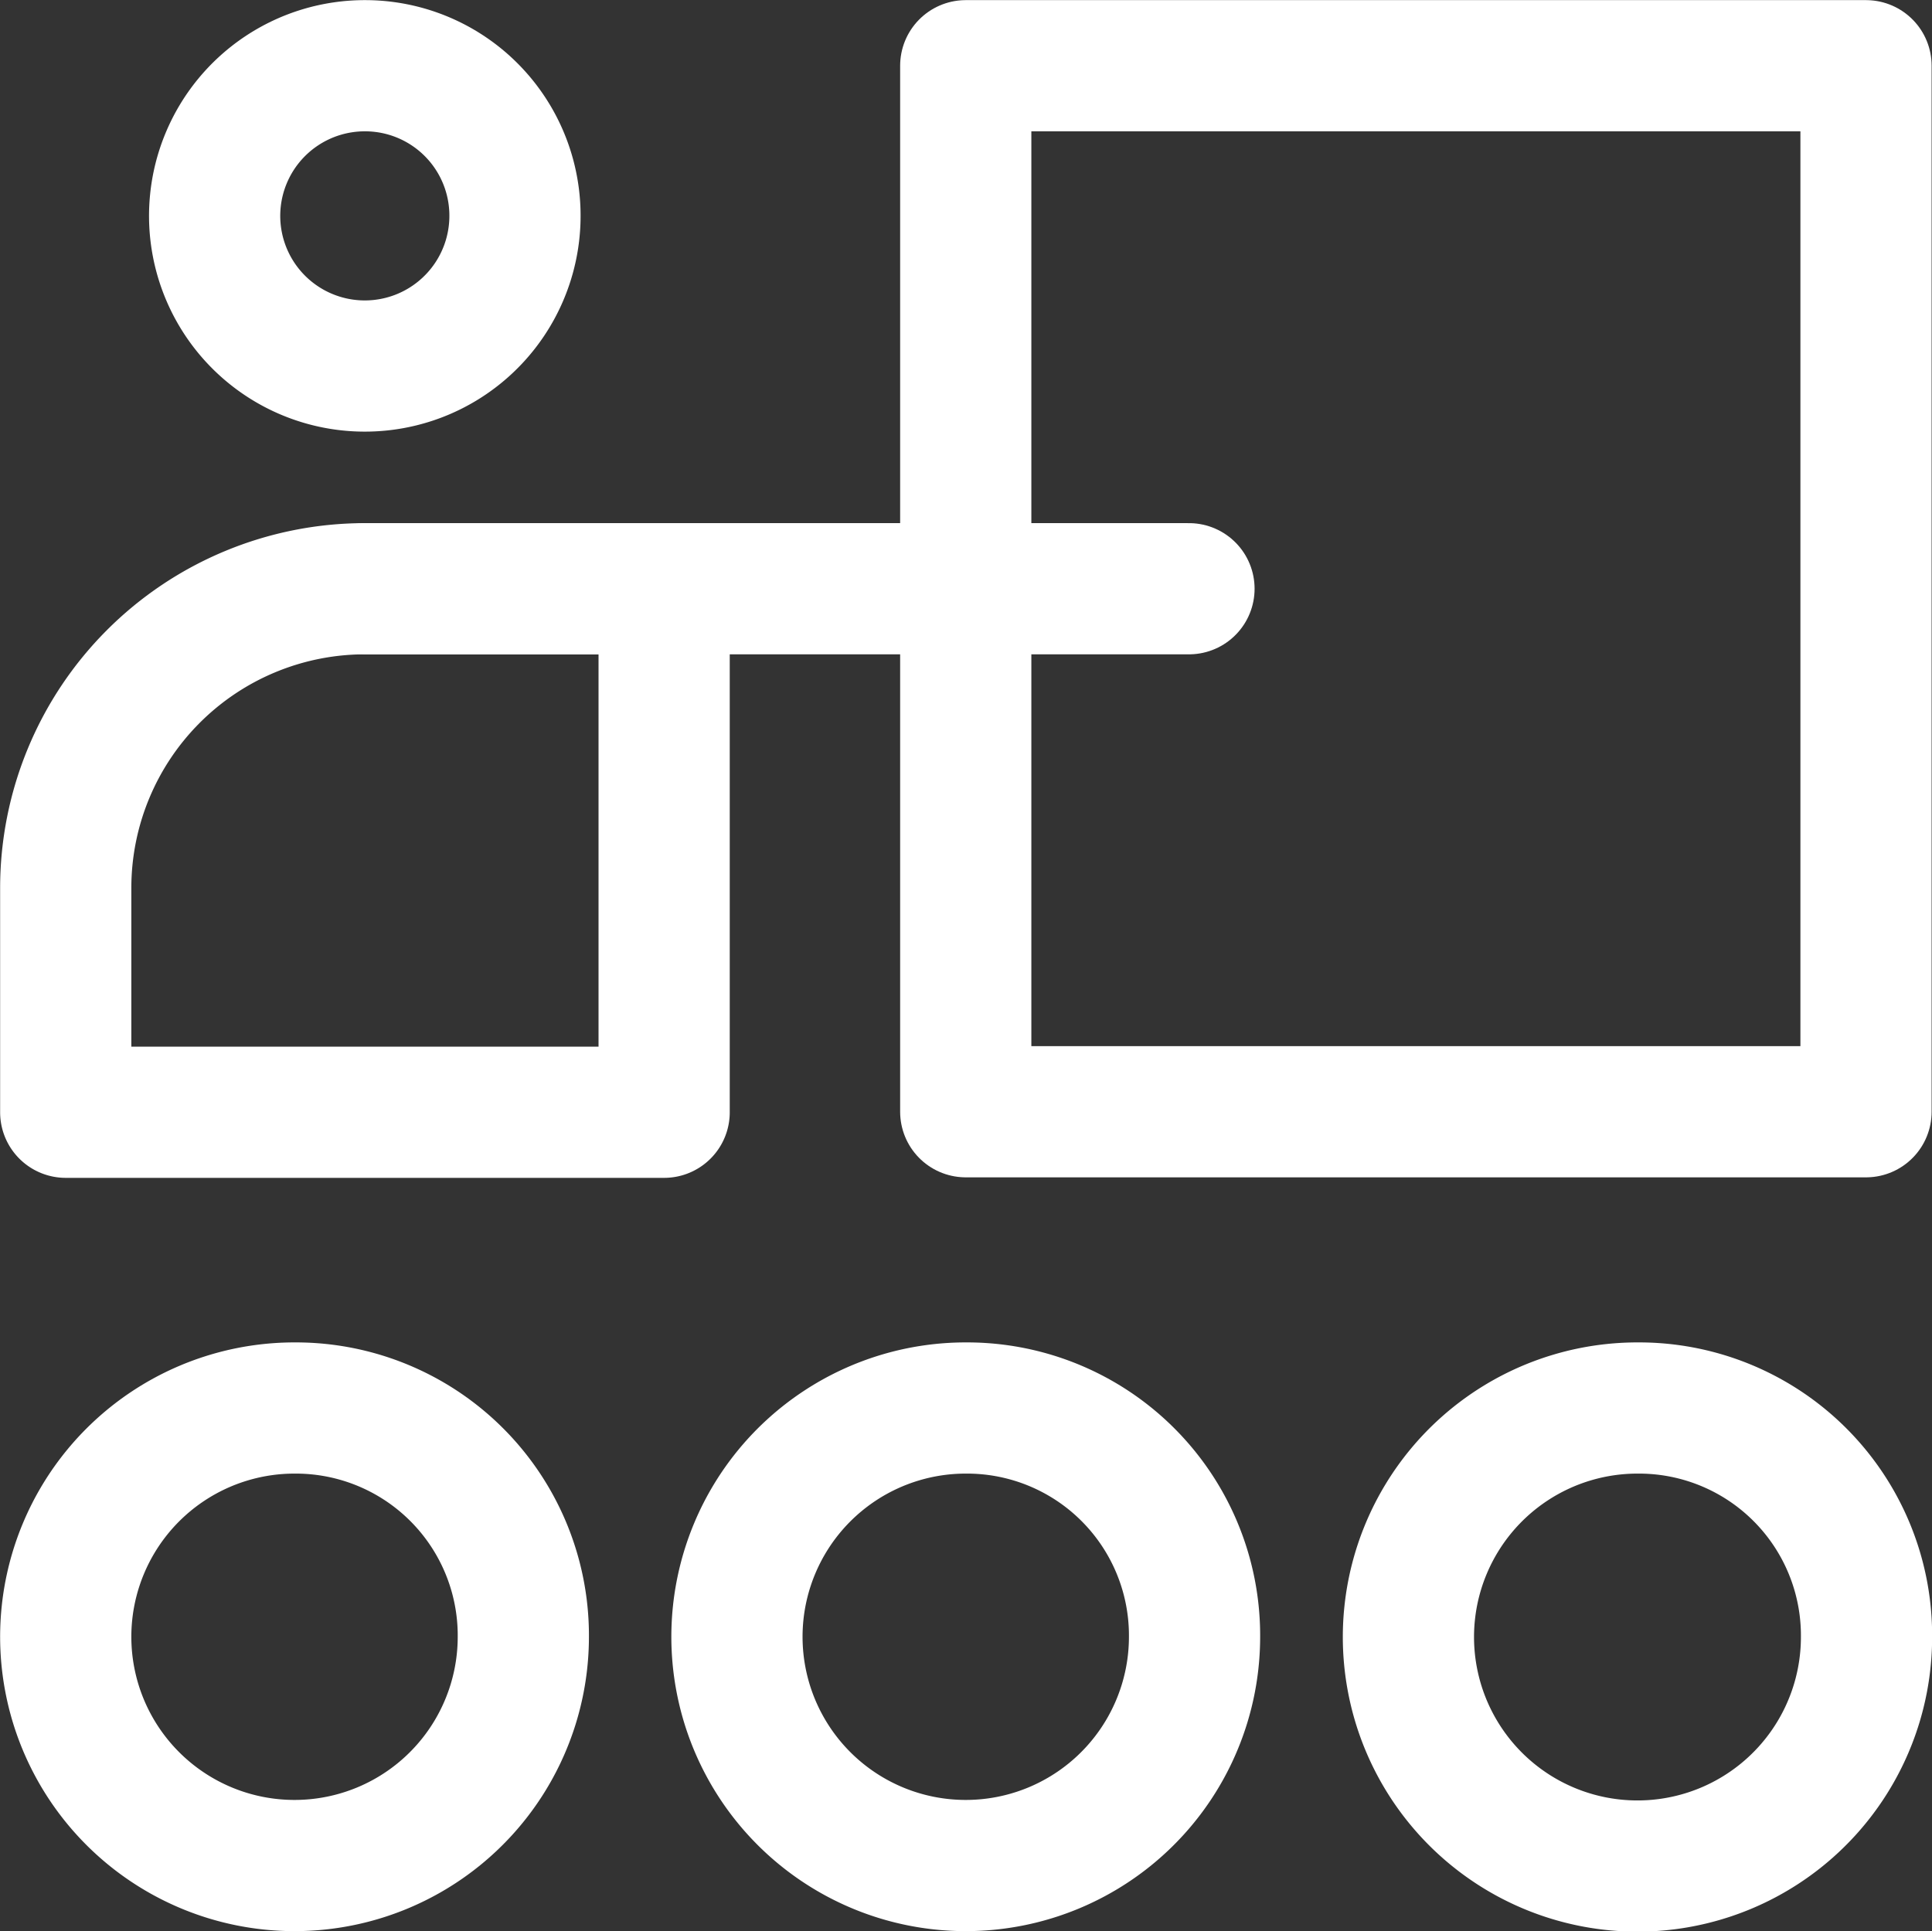 <svg xmlns="http://www.w3.org/2000/svg" viewBox="0 0 76.42 76.4"><rect x="0" y="0" width="76.42" height="76.4" fill="#333333" stroke="none"/><defs><style>.cls-1{fill:none;stroke:#fff;stroke-linecap:round;stroke-linejoin:round;stroke-width:5.19px;}</style></defs><g id="Layer_2" data-name="Layer 2"><g id="Layer_1-2" data-name="Layer 1"><path class="cls-1" d="M20.37,8.53A5.94,5.94,0,1,1,14.44,2.6,5.93,5.93,0,0,1,20.37,8.53Z"></path><polyline class="cls-1" points="14.46 23.29 26.27 23.29 35.23 23.29 47.03 23.29"></polyline><rect class="cls-1" x="38.2" y="2.6" width="35.61" height="41.38"></rect><path class="cls-1" d="M2.6,35.13V44H26.27V23.29H14.43A11.84,11.84,0,0,0,2.6,35.13Z"></path><path class="cls-1" d="M47.25,64.76a9.05,9.05,0,1,1-9-9.06A9,9,0,0,1,47.25,64.76Z"></path><path class="cls-1" d="M73.83,64.76a9.06,9.06,0,1,1-9-9.06A9,9,0,0,1,73.83,64.76Z"></path><path class="cls-1" d="M20.7,64.76a9.05,9.05,0,1,1-9-9.06A9,9,0,0,1,20.7,64.76Z"></path></g></g></svg>